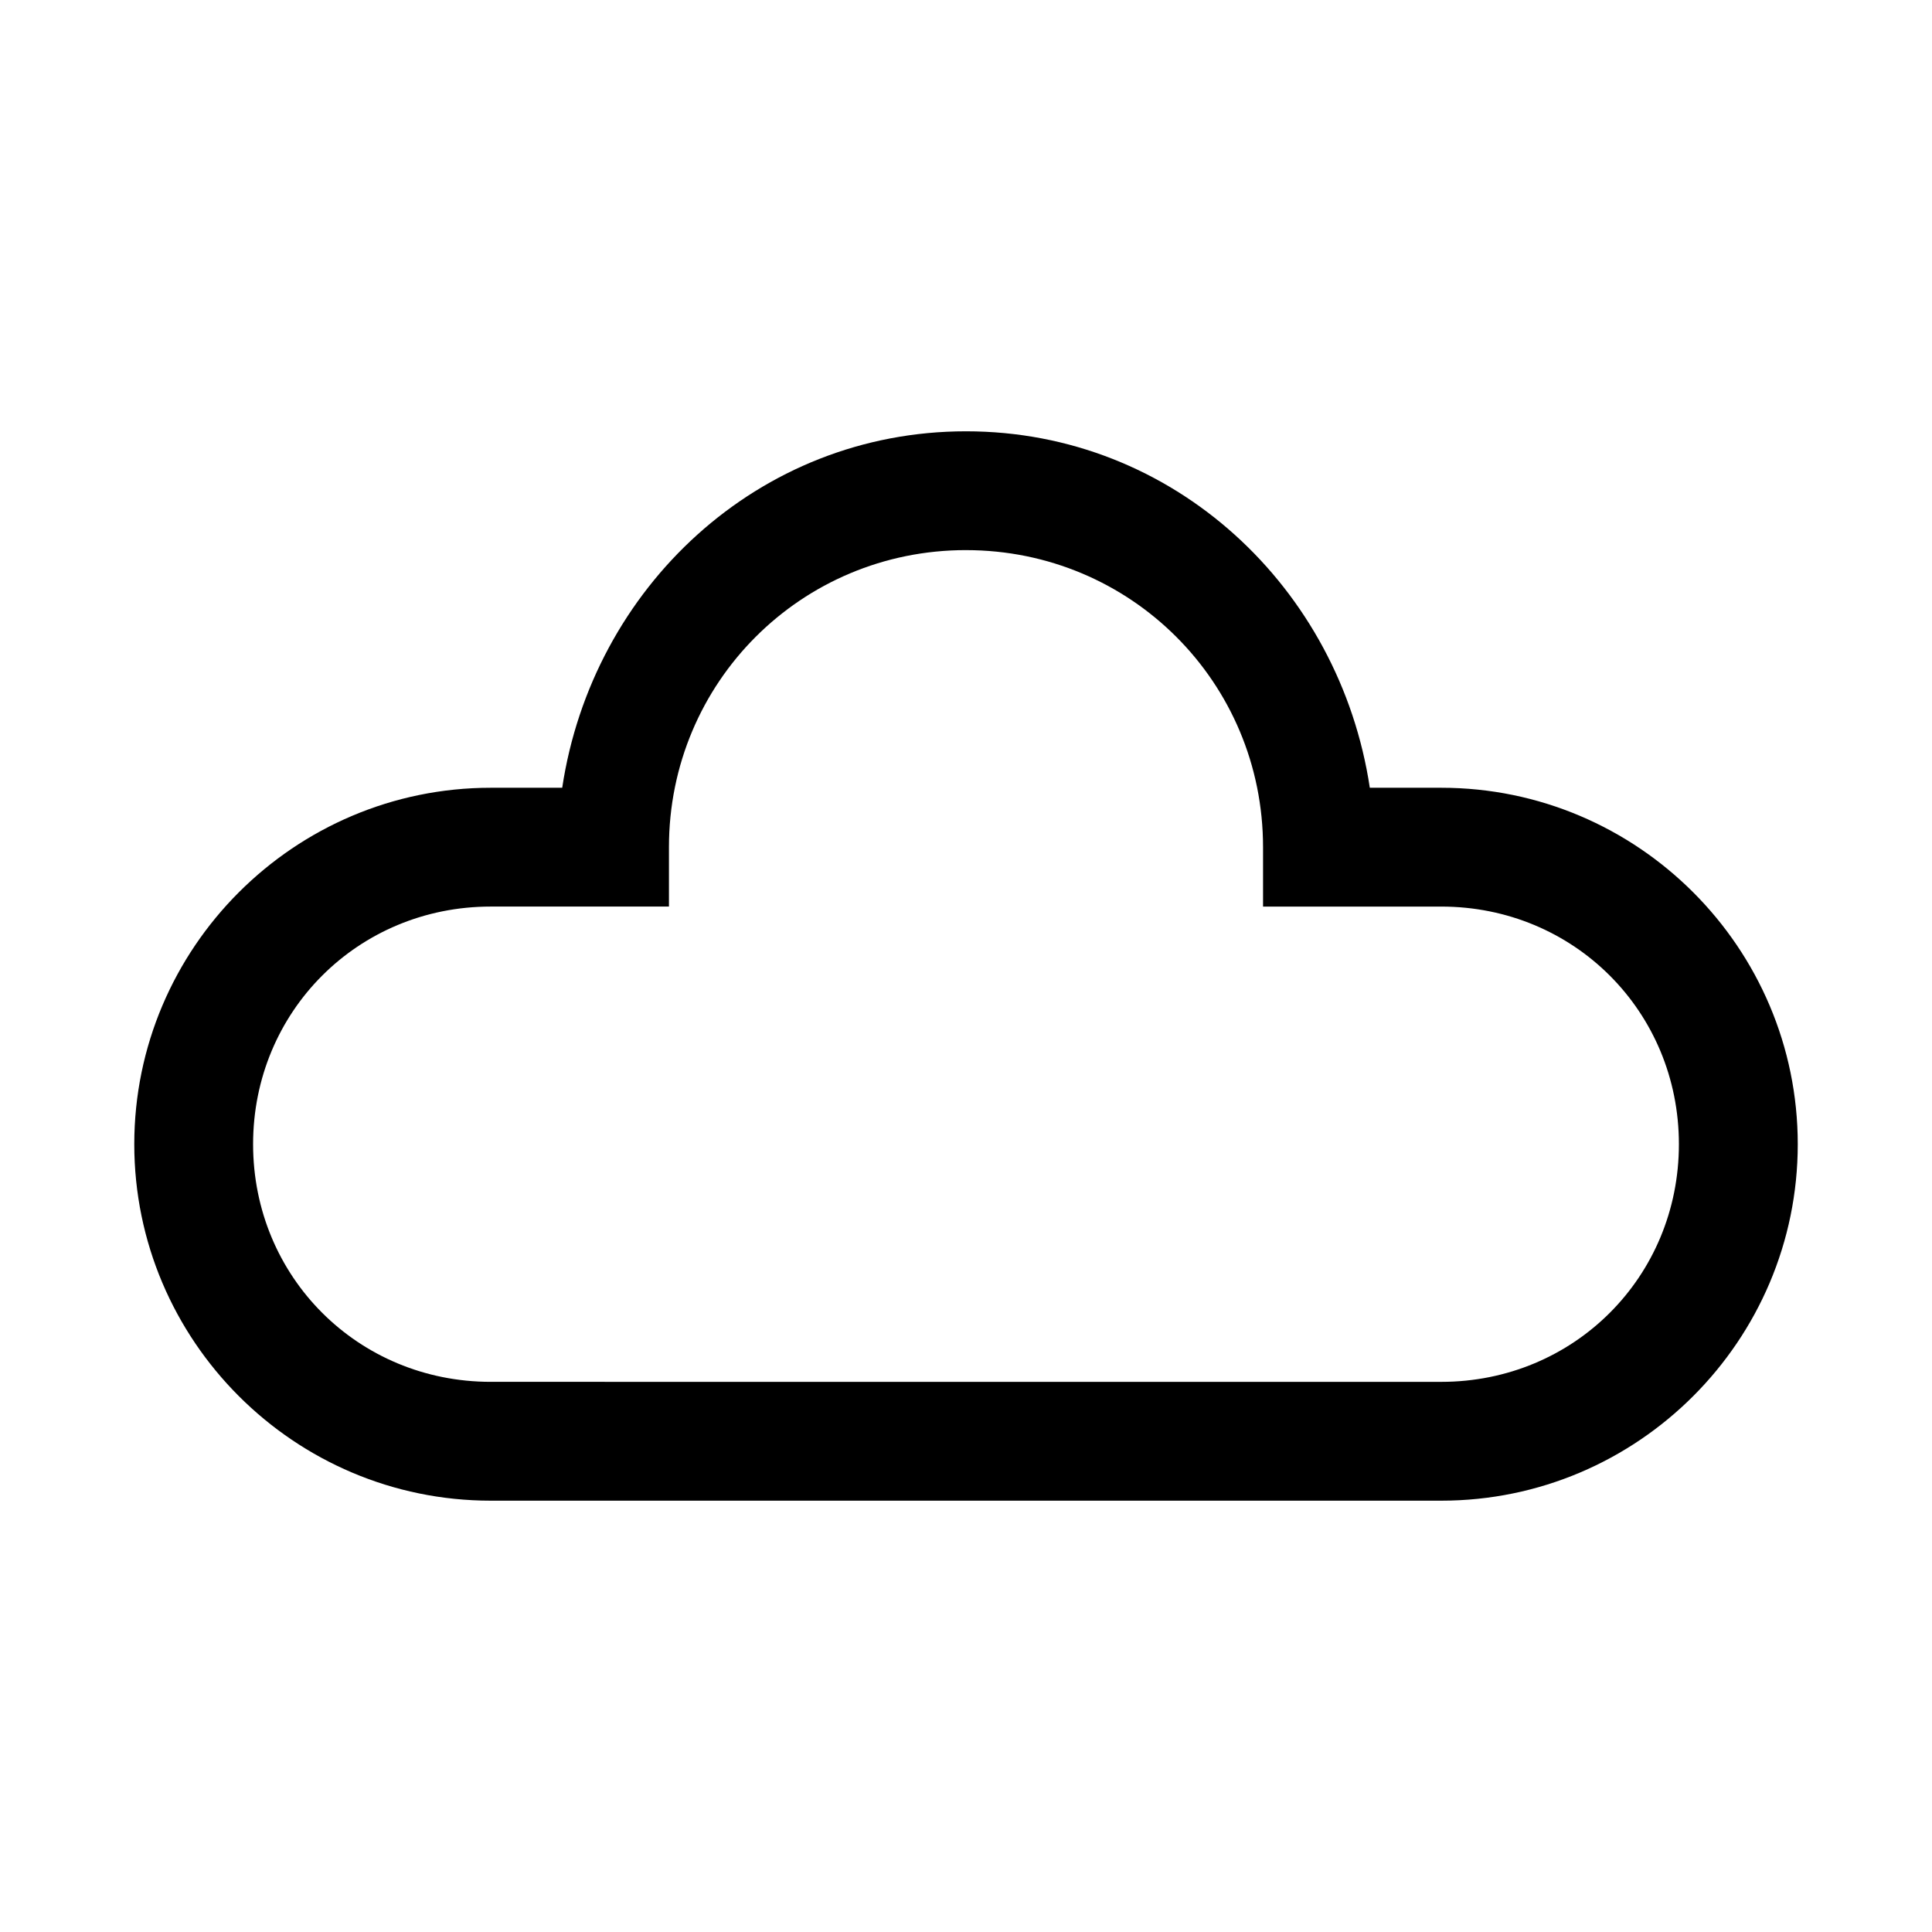 <?xml version="1.0" encoding="UTF-8"?>
<!-- Uploaded to: ICON Repo, www.svgrepo.com, Generator: ICON Repo Mixer Tools -->
<svg fill="#000000" width="800px" height="800px" version="1.1" viewBox="144 144 512 512" xmlns="http://www.w3.org/2000/svg">
 <path d="m400 258.3c-55.102 0-99.035 41.52-107.01 94.465h-18.941c-52.062 0-94.465 42.402-94.465 94.465s42.402 94.465 94.465 94.465h251.91c52.062 0 94.465-42.402 94.465-94.465s-42.402-94.465-94.465-94.465h-18.945c-7.977-52.945-51.91-94.465-107.01-94.465zm0 31.488c43.664 0 78.719 35.059 78.719 78.719v15.746h47.23c35.16 0 62.977 27.816 62.977 62.977 0 35.16-27.816 62.977-62.977 62.977l-251.9-0.004c-35.16 0-62.977-27.812-62.977-62.977 0-35.16 27.816-62.977 62.977-62.977h47.23v-15.746c0-43.664 35.059-78.719 78.719-78.719z"/>
</svg>
